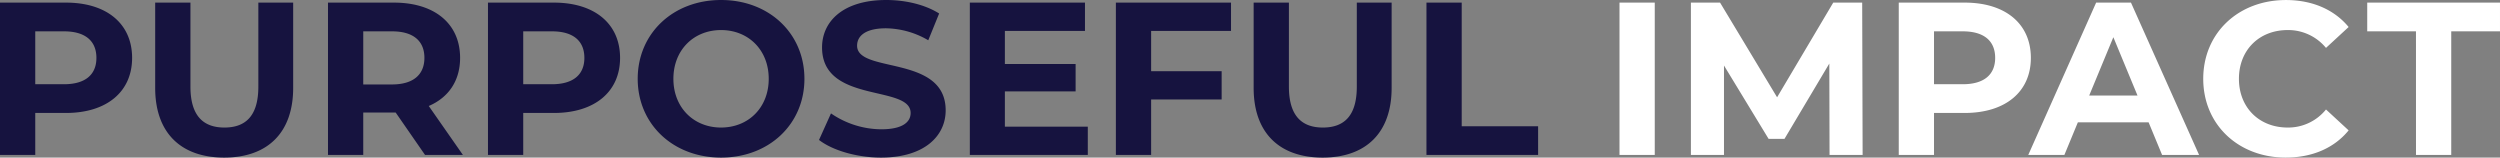 <svg xmlns="http://www.w3.org/2000/svg" width="1102.704" height="69.504"><rect width="100%" height="100%" fill="#808080" stroke="none"/><g data-name="purposeful impact"><path fill="#fff" d="M714.332 68.352h15.552v-67.2h-15.552Zm107.236 0-.192-67.2h-12.768l-24.768 41.76-25.152-41.76h-12.864v67.2h14.592V28.896l19.68 32.356h7.008l19.776-33.22.1 40.32Zm45.024-67.2h-29.088v67.2h15.552V49.824h13.536c17.952 0 29.184-9.312 29.184-24.288 0-15.072-11.232-24.384-29.184-24.384m-.864 36h-12.672V13.824h12.676c9.5 0 14.3 4.32 14.3 11.712 0 7.296-4.8 11.616-14.3 11.616Zm87.936 31.2h16.32l-30.052-67.2h-15.36l-29.948 67.2h15.936l5.952-14.4h31.2Zm-32.16-26.208 10.656-25.728 10.656 25.728Zm86.688 27.36c11.712 0 21.408-4.224 27.744-12l-9.984-9.216a21.42 21.42 0 0 1-16.9 7.968c-12.576 0-21.5-8.832-21.5-21.5s8.928-21.5 21.5-21.5a21.62 21.62 0 0 1 16.9 7.872l9.984-9.216c-6.336-7.68-16.032-11.9-27.648-11.9-20.928 0-36.48 14.5-36.48 34.752s15.552 34.74 36.384 34.74m57.456-1.152h15.552V13.824h21.5V1.152h-58.56v12.672h21.5Z" data-name="Path 35931"/><path fill="#16133f" d="M29.088 1.152H0v67.2h15.552V49.824h13.536c17.952 0 29.184-9.312 29.184-24.288 0-15.072-11.232-24.384-29.184-24.384m-.864 36H15.552V13.824h12.672c9.5 0 14.3 4.32 14.3 11.712.008 7.296-4.792 11.616-14.3 11.616M98.88 69.504c19.1 0 30.432-10.944 30.432-30.72V1.152h-15.36v37.056c0 12.768-5.472 18.048-14.976 18.048-9.408 0-14.976-5.28-14.976-18.048V1.152H68.448v37.632c0 19.776 11.328 30.72 30.432 30.72m105.312-1.152-15.072-21.6c8.736-3.744 13.824-11.136 13.824-21.216 0-15.072-11.232-24.384-29.184-24.384h-29.088v67.2h15.552v-18.72h14.3l12.964 18.72ZM187.2 25.536c0 7.3-4.8 11.712-14.3 11.712h-12.676V13.824h12.672c9.504 0 14.304 4.32 14.304 11.712m57.12-24.384h-29.088v67.2h15.552V49.824h13.536c17.952 0 29.184-9.312 29.184-24.288 0-15.072-11.232-24.384-29.184-24.384m-.864 36h-12.672V13.824h12.672c9.5 0 14.3 4.32 14.3 11.712.004 7.296-4.796 11.616-14.3 11.616m74.592 32.352c21.12 0 36.768-14.688 36.768-34.752S339.168 0 318.048 0c-21.216 0-36.768 14.784-36.768 34.752s15.552 34.752 36.768 34.752m0-13.248c-12 0-21.024-8.736-21.024-21.5s9.024-21.5 21.024-21.5 21.024 8.736 21.024 21.5-9.024 21.496-21.024 21.496Zm70.56 13.248c19.2 0 28.512-9.6 28.512-20.832 0-24.672-39.072-16.128-39.072-28.512 0-4.224 3.552-7.68 12.768-7.68a37.95 37.95 0 0 1 18.624 5.28l4.8-11.808C408 2.016 399.36 0 390.912 0c-19.1 0-28.32 9.5-28.32 20.928 0 24.96 39.072 16.32 39.072 28.9 0 4.128-3.744 7.2-12.96 7.2a39.53 39.53 0 0 1-22.172-7.012l-5.28 11.712c5.948 4.608 16.7 7.776 27.356 7.776m54.624-13.632V40.32h31.2v-12.1h-31.2V13.632h35.328V1.152h-50.784v67.2h52.032v-12.48Zm99.744-42.24V1.152h-50.784v67.2h15.552v-24.48h31.1v-12.48h-31.1v-17.76Zm40.416 55.872c19.1 0 30.432-10.944 30.432-30.72V1.152h-15.36v37.056c0 12.768-5.472 18.048-14.976 18.048-9.408 0-14.976-5.28-14.976-18.048V1.152H552.96v37.632c0 19.776 11.328 30.72 30.432 30.72m45.792-1.152h49.248V55.68h-33.7V1.152h-15.548Z" data-name="Path 35932"/></g></svg>